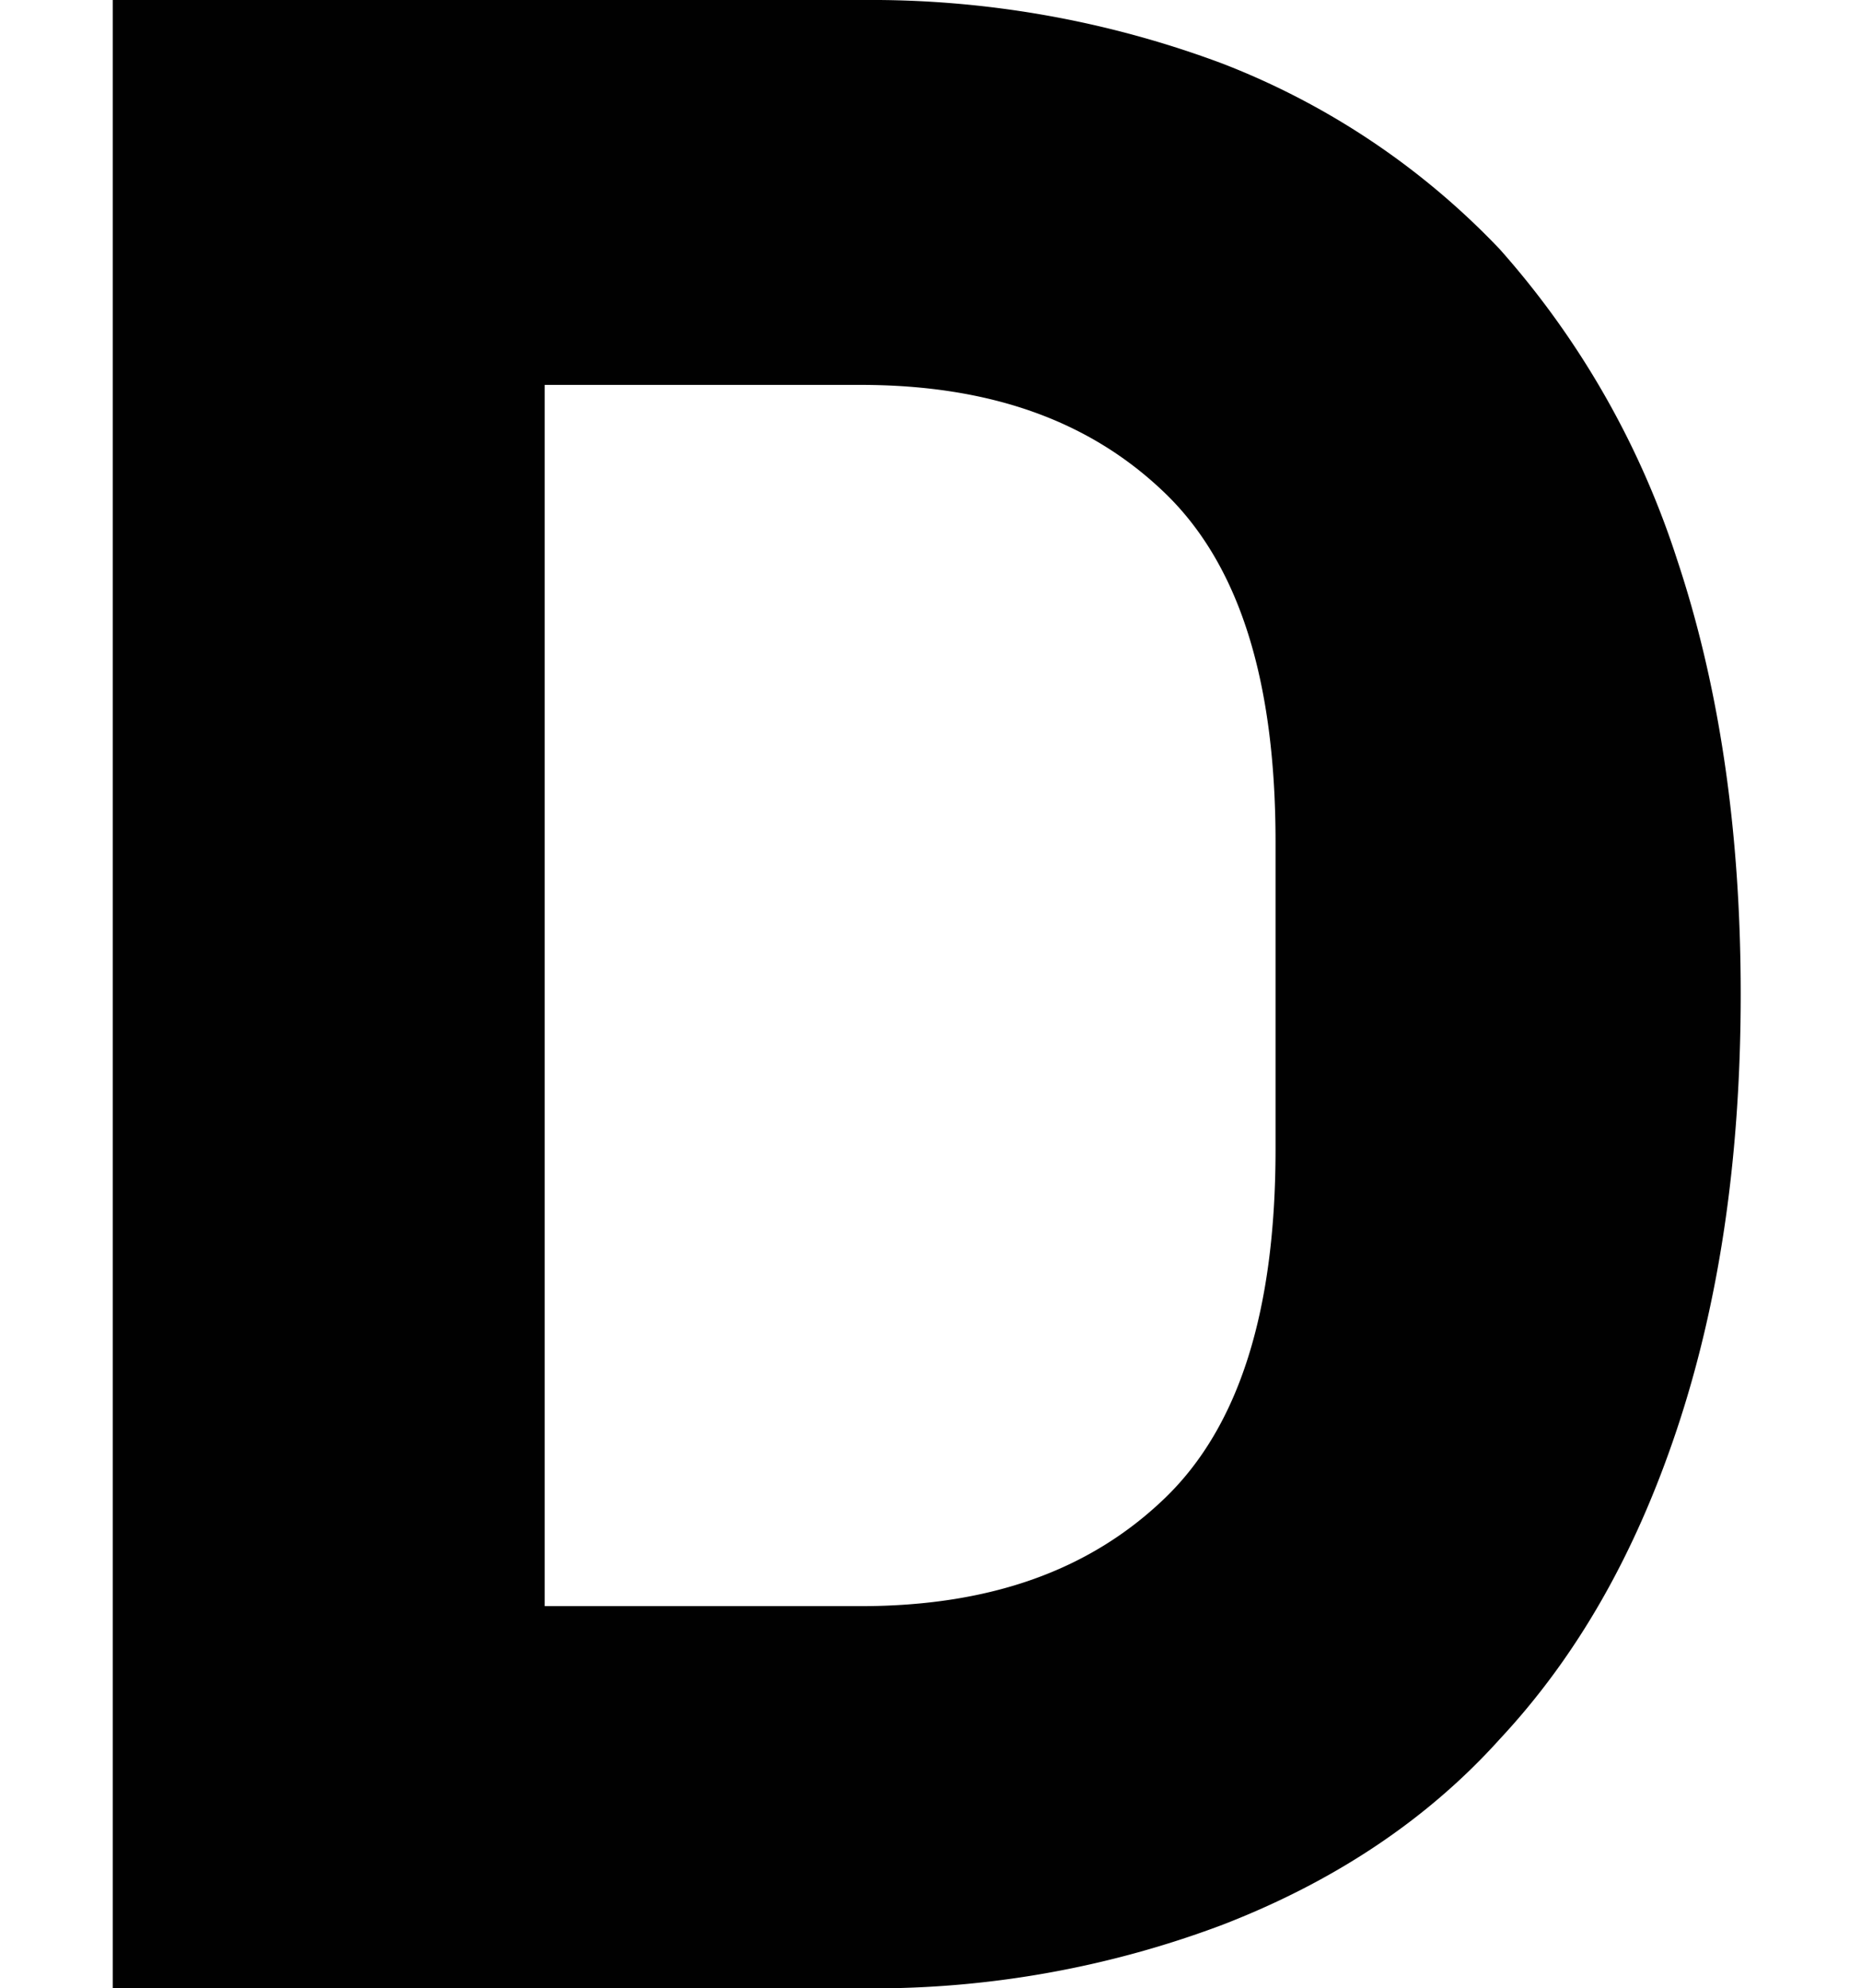 <svg xmlns="http://www.w3.org/2000/svg" width="220" height="235" viewBox="0 0 220 235"><title>letter-d</title><rect width="220" height="235" fill="none"/><path d="M13.33,0H102a118.47,118.47,0,0,1,42.55,7.53A90.07,90.07,0,0,1,177.3,29.46a102.59,102.59,0,0,1,20.95,36.65c4.91,14.73,7.53,31.75,7.53,51.39s-2.62,36.66-7.53,51.39-11.78,26.83-20.95,36.65c-8.83,9.82-20,17-32.73,21.93A117.18,117.18,0,0,1,102,235H13.33ZM101.7,189.83c15.38,0,27.16-4.25,36-12.76s13.09-22.26,13.09-41.24V99.5c0-19-4.25-32.73-13.09-41.24s-20.62-12.77-36-12.77H64.39V189.83Z" fill="#010101"/></svg>